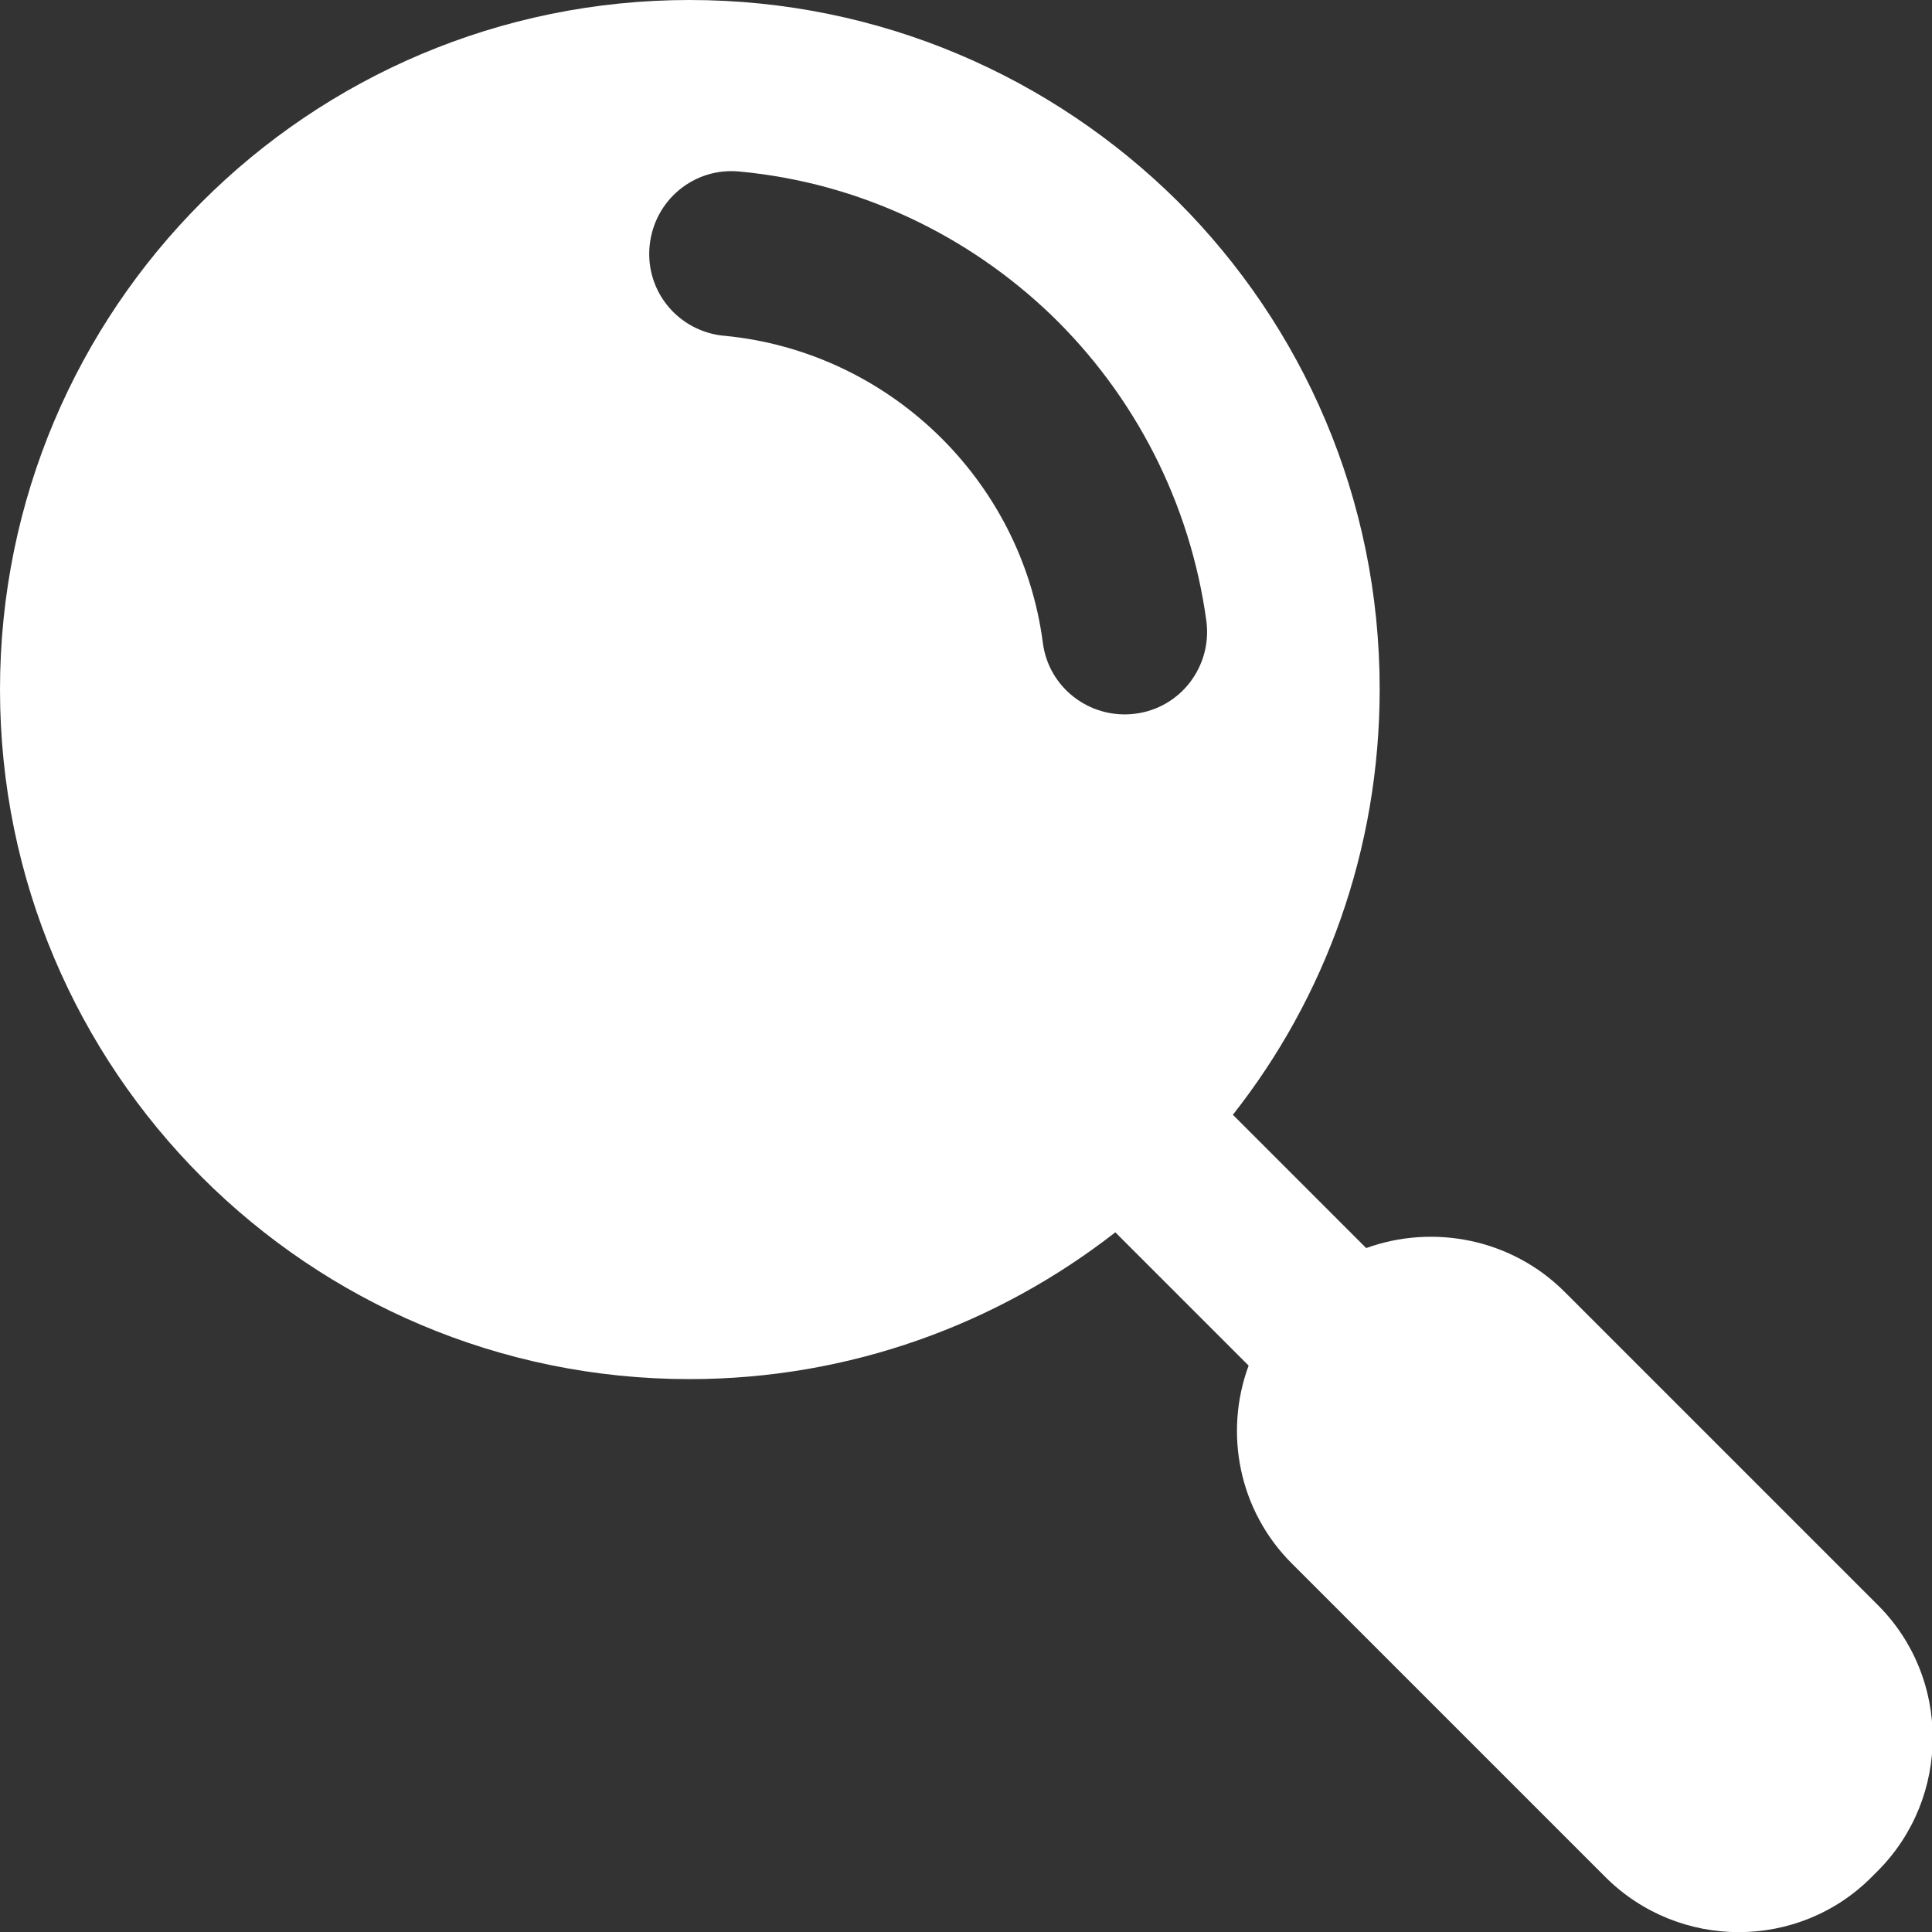 <svg xmlns="http://www.w3.org/2000/svg" id="Layer_2" data-name="Layer 2" viewBox="0 0 34.35 34.35"><rect x="0" y="0" width="34.35" height="34.35" fill="#333333" stroke="none"/><defs><style>      .cls-1 {        fill: #fff;      }    </style></defs><g id="Layer_1-2" data-name="Layer 1"><path class="cls-1" d="m12.87,5.97c-.81-.08-1.4-.79-1.32-1.6.08-.81.79-1.4,1.6-1.32,2.14.2,4.07,1.14,5.54,2.55,1.47,1.42,2.47,3.32,2.76,5.45.1.8-.46,1.54-1.27,1.64-.8.1-1.54-.46-1.64-1.27-.38-2.89-2.74-5.17-5.66-5.45h0ZM12.26,0C8.88,0,5.81,1.37,3.59,3.59,1.37,5.81,0,8.88,0,12.26s1.37,6.45,3.59,8.67c2.22,2.22,5.29,3.59,8.67,3.59,2.85,0,5.48-.98,7.57-2.61l2.37,2.37c-.44,1.19-.18,2.58.78,3.53l5.56,5.56c1.31,1.31,3.44,1.31,4.74,0l.1-.1c1.31-1.31,1.31-3.44,0-4.74l-5.56-5.56c-.95-.95-2.34-1.21-3.53-.78l-2.37-2.37c1.64-2.08,2.61-4.71,2.61-7.57,0-3.39-1.37-6.45-3.59-8.67C18.71,1.37,15.65,0,12.26,0h0Z"></path></g></svg>